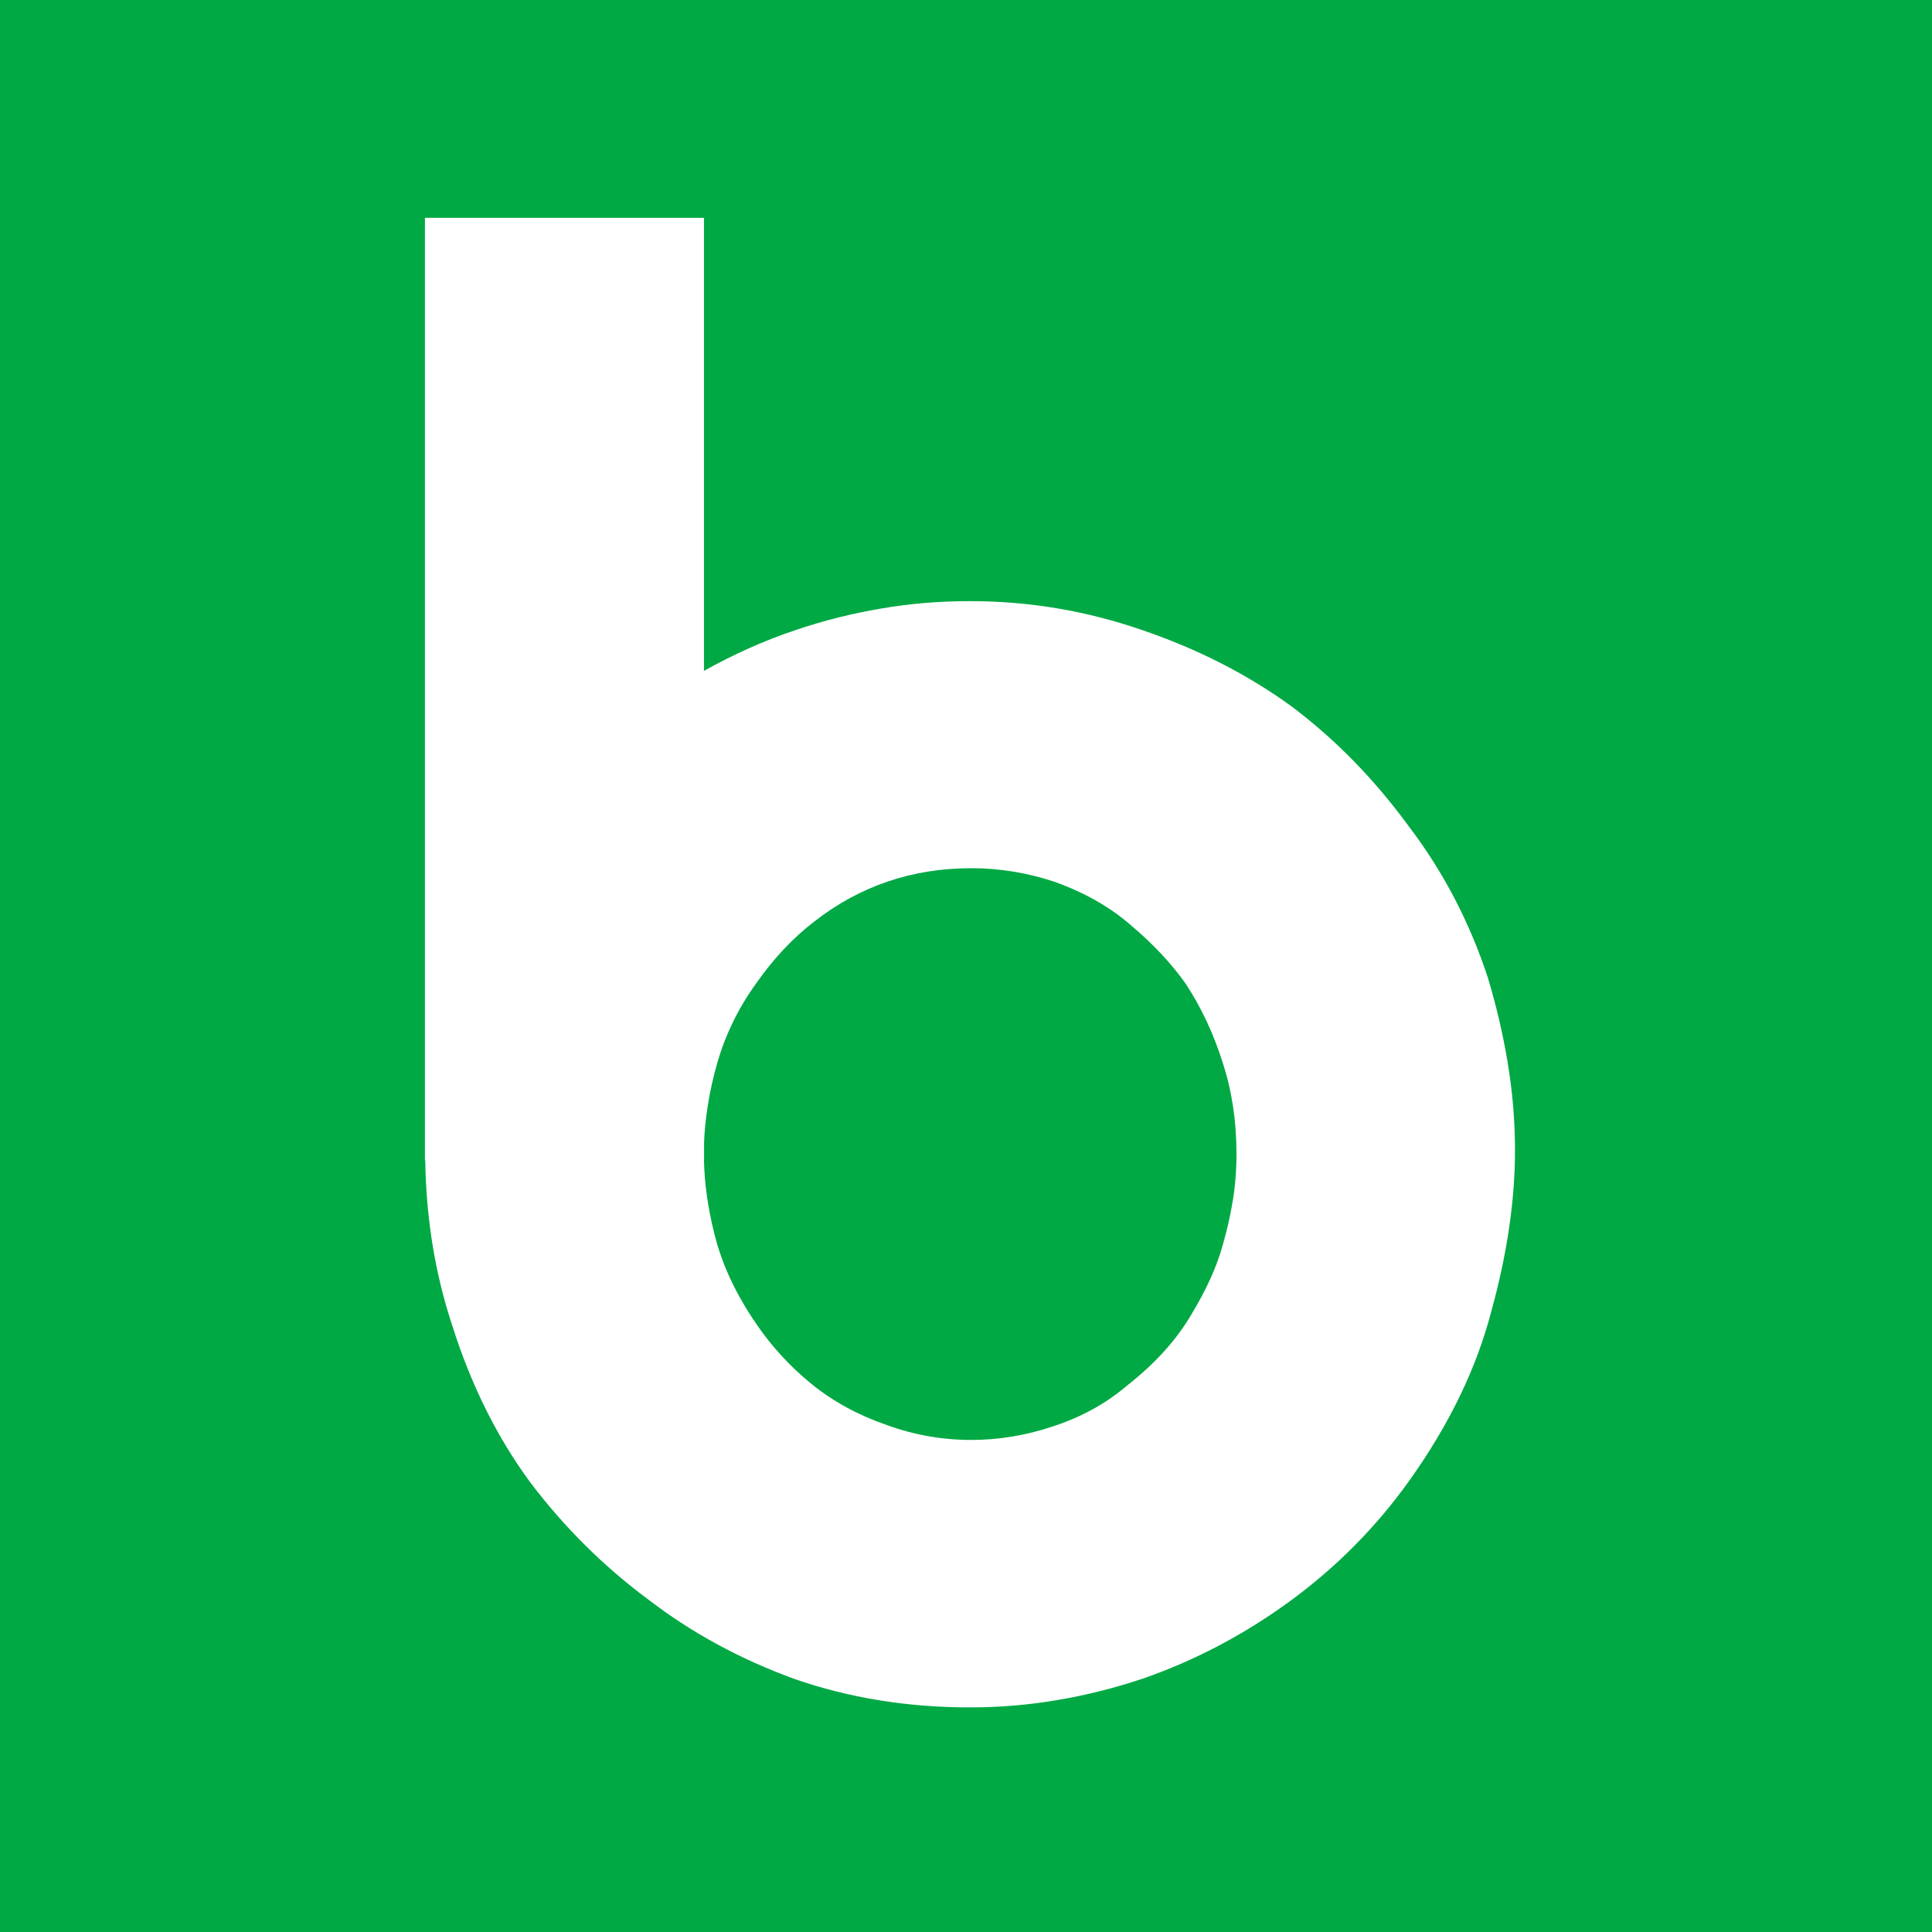<svg xmlns="http://www.w3.org/2000/svg" xmlns:xlink="http://www.w3.org/1999/xlink" width="100" zoomAndPan="magnify" viewBox="0 0 75 75" height="100" preserveAspectRatio="xMidYMid meet" version="1.0"><defs><clipPath id="5d04e92442"><path d="M 16.09 8.121 L 58.84 8.121 L 58.84 66.621 L 16.09 66.621 Z M 16.09 8.121 " clip-rule="nonzero"/></clipPath></defs><rect x="-7.5" width="90" fill="#ffffff" y="-7.5" height="90" fill-opacity="1"/><rect x="-7.5" width="90" fill="#00a944" y="-7.5" height="90" fill-opacity="1"/><g clip-path="url(#5d04e92442)"><path fill="#ffffff" d="M 58.527 41.234 C 58.336 40.105 58.078 39.012 57.758 37.953 C 57.051 35.797 56.027 33.836 54.68 32.066 C 53.363 30.266 51.863 28.723 50.16 27.438 C 48.434 26.18 46.477 25.184 44.297 24.445 C 42.148 23.707 39.934 23.336 37.66 23.336 C 36.473 23.336 35.32 23.43 34.195 23.625 C 33.07 23.816 31.98 24.09 30.926 24.445 C 29.684 24.859 28.488 25.395 27.328 26.043 L 27.328 8.457 L 16.496 8.457 L 16.496 45.047 L 16.508 45.047 C 16.543 47.316 16.891 49.453 17.559 51.465 C 18.293 53.785 19.305 55.809 20.586 57.547 C 21.902 59.285 23.422 60.797 25.152 62.082 C 26.82 63.367 28.715 64.402 30.828 65.172 C 32.945 65.91 35.219 66.281 37.656 66.281 C 38.809 66.281 39.949 66.184 41.07 65.992 C 42.195 65.801 43.285 65.523 44.34 65.172 C 46.395 64.461 48.312 63.449 50.109 62.133 C 51.906 60.812 53.445 59.254 54.727 57.453 C 56.262 55.297 57.32 53.109 57.898 50.887 C 58.508 48.668 58.812 46.594 58.812 44.66 C 58.812 43.504 58.715 42.359 58.523 41.234 Z M 47.852 46.637 C 47.758 47.215 47.625 47.781 47.469 48.324 C 47.242 49.16 46.828 50.078 46.219 51.078 C 45.645 52.043 44.824 52.945 43.766 53.777 C 42.934 54.488 41.969 55.016 40.879 55.371 C 39.82 55.727 38.762 55.898 37.707 55.898 C 36.582 55.898 35.492 55.707 34.438 55.324 C 33.316 54.938 32.34 54.406 31.508 53.73 C 30.676 53.055 29.949 52.266 29.34 51.367 C 28.57 50.238 28.043 49.113 27.754 47.984 C 27.488 46.949 27.348 45.969 27.328 45.043 L 27.332 45.043 L 27.332 44.355 C 27.348 43.891 27.395 43.434 27.469 42.969 C 27.562 42.355 27.695 41.781 27.852 41.234 C 28.172 40.141 28.668 39.125 29.34 38.195 C 30.016 37.227 30.766 36.422 31.602 35.781 C 33.367 34.398 35.402 33.703 37.711 33.703 C 38.801 33.703 39.879 33.879 40.934 34.23 C 42.117 34.652 43.129 35.23 43.961 35.969 C 44.793 36.676 45.48 37.414 46.031 38.191 C 46.641 39.121 47.121 40.152 47.473 41.277 C 47.828 42.371 48 43.547 48 44.801 C 48 45.414 47.953 46.027 47.855 46.633 Z M 47.852 46.637 " fill-opacity="1" fill-rule="nonzero"/></g></svg>